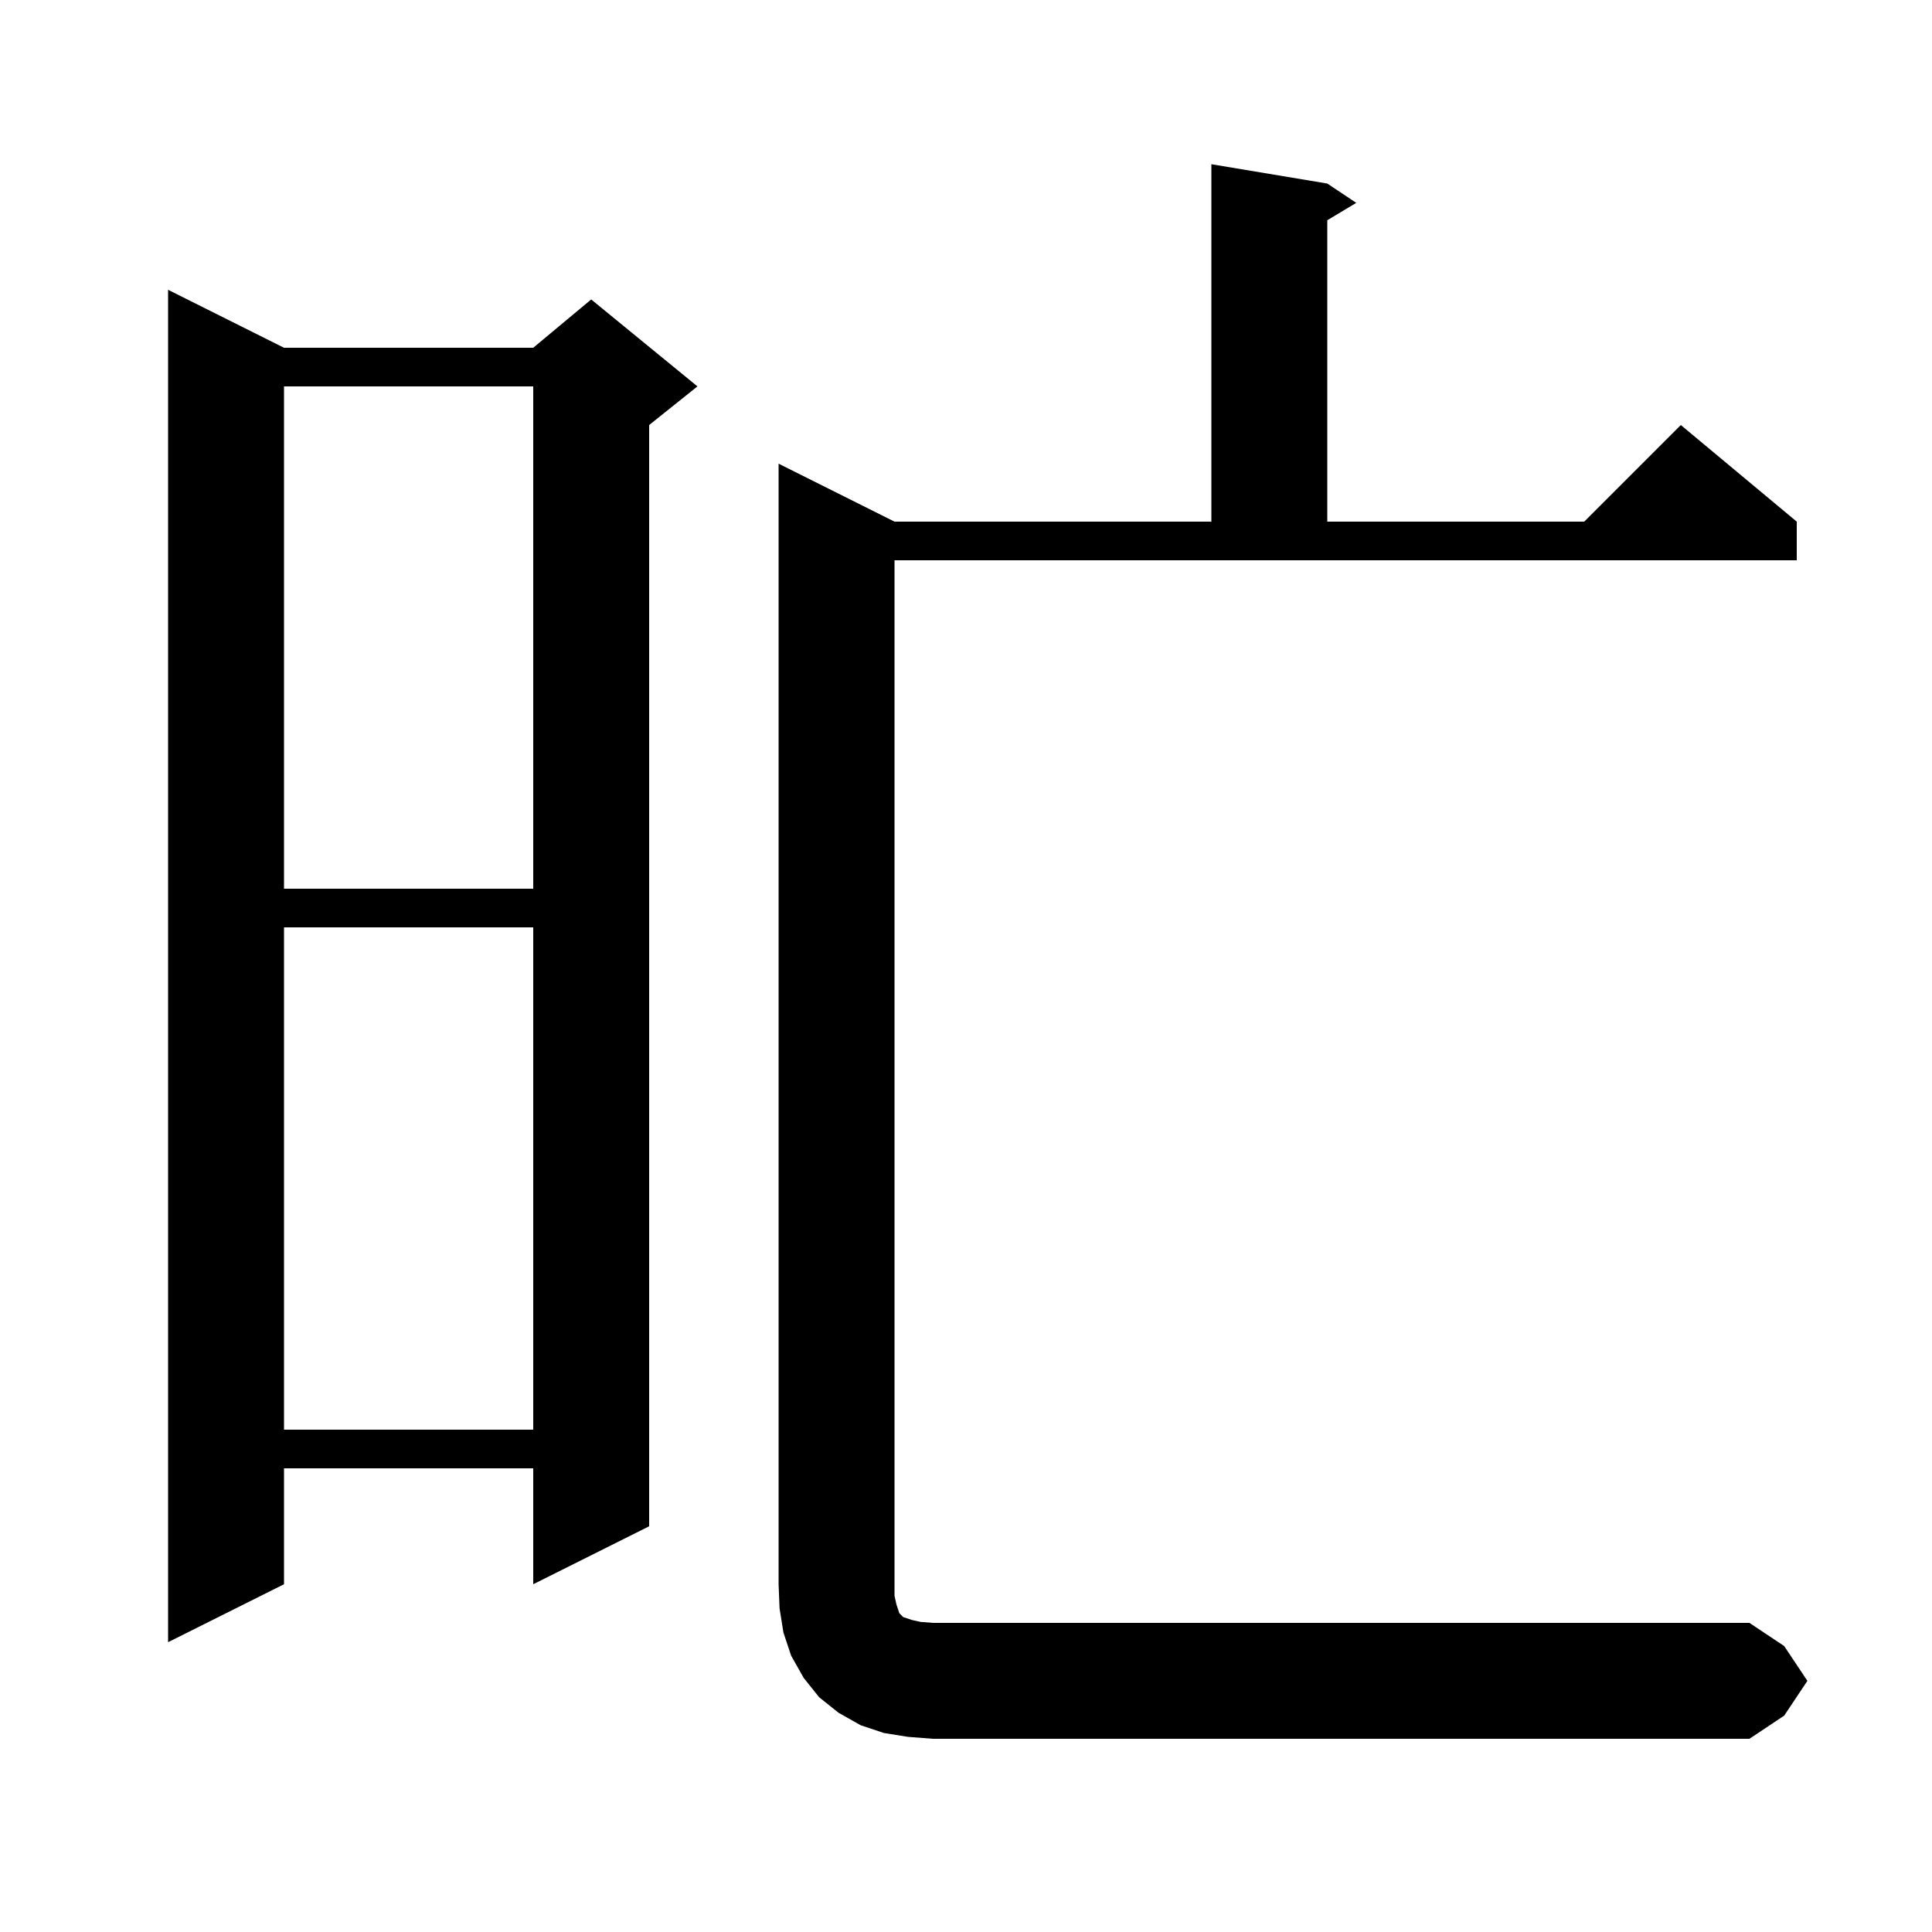 <svg xmlns="http://www.w3.org/2000/svg" xmlns:xlink="http://www.w3.org/1999/xlink" version="1.1" baseProfile="full" viewBox="0 0 200 200" width="200" height="200">
<g fill="black">
<path d="M 94.0 179.8 L 91.5 179.4 L 89.1 178.6 L 86.8 177.3 L 84.8 175.7 L 83.2 173.7 L 81.9 171.4 L 81.1 169.0 L 80.7 166.5 L 80.6 164.0 L 80.6 48.0 L 92.6 54.0 L 125.4 54.0 L 125.4 17.0 L 137.4 19.0 L 140.4 21.0 L 137.4 22.8 L 137.4 54.0 L 164.0 54.0 L 174.0 44.0 L 186.0 54.0 L 186.0 58.0 L 92.6 58.0 L 92.6 165.2 L 92.8 166.1 L 93.1 167.0 L 93.5 167.4 L 94.4 167.7 L 95.3 167.9 L 96.6 168.0 L 181.1 168.0 L 184.7 170.4 L 187.1 174.0 L 184.7 177.6 L 181.1 180.0 L 96.6 180.0 Z M 29.4 36.0 L 55.2 36.0 L 61.2 31.0 L 72.2 40.0 L 67.2 44.0 L 67.2 158.0 L 55.2 164.0 L 55.2 152.0 L 29.4 152.0 L 29.4 164.0 L 17.4 170.0 L 17.4 30.0 Z M 29.4 96.0 L 29.4 148.0 L 55.2 148.0 L 55.2 96.0 Z M 29.4 40.0 L 29.4 92.0 L 55.2 92.0 L 55.2 40.0 Z " />
</g>
</svg>
